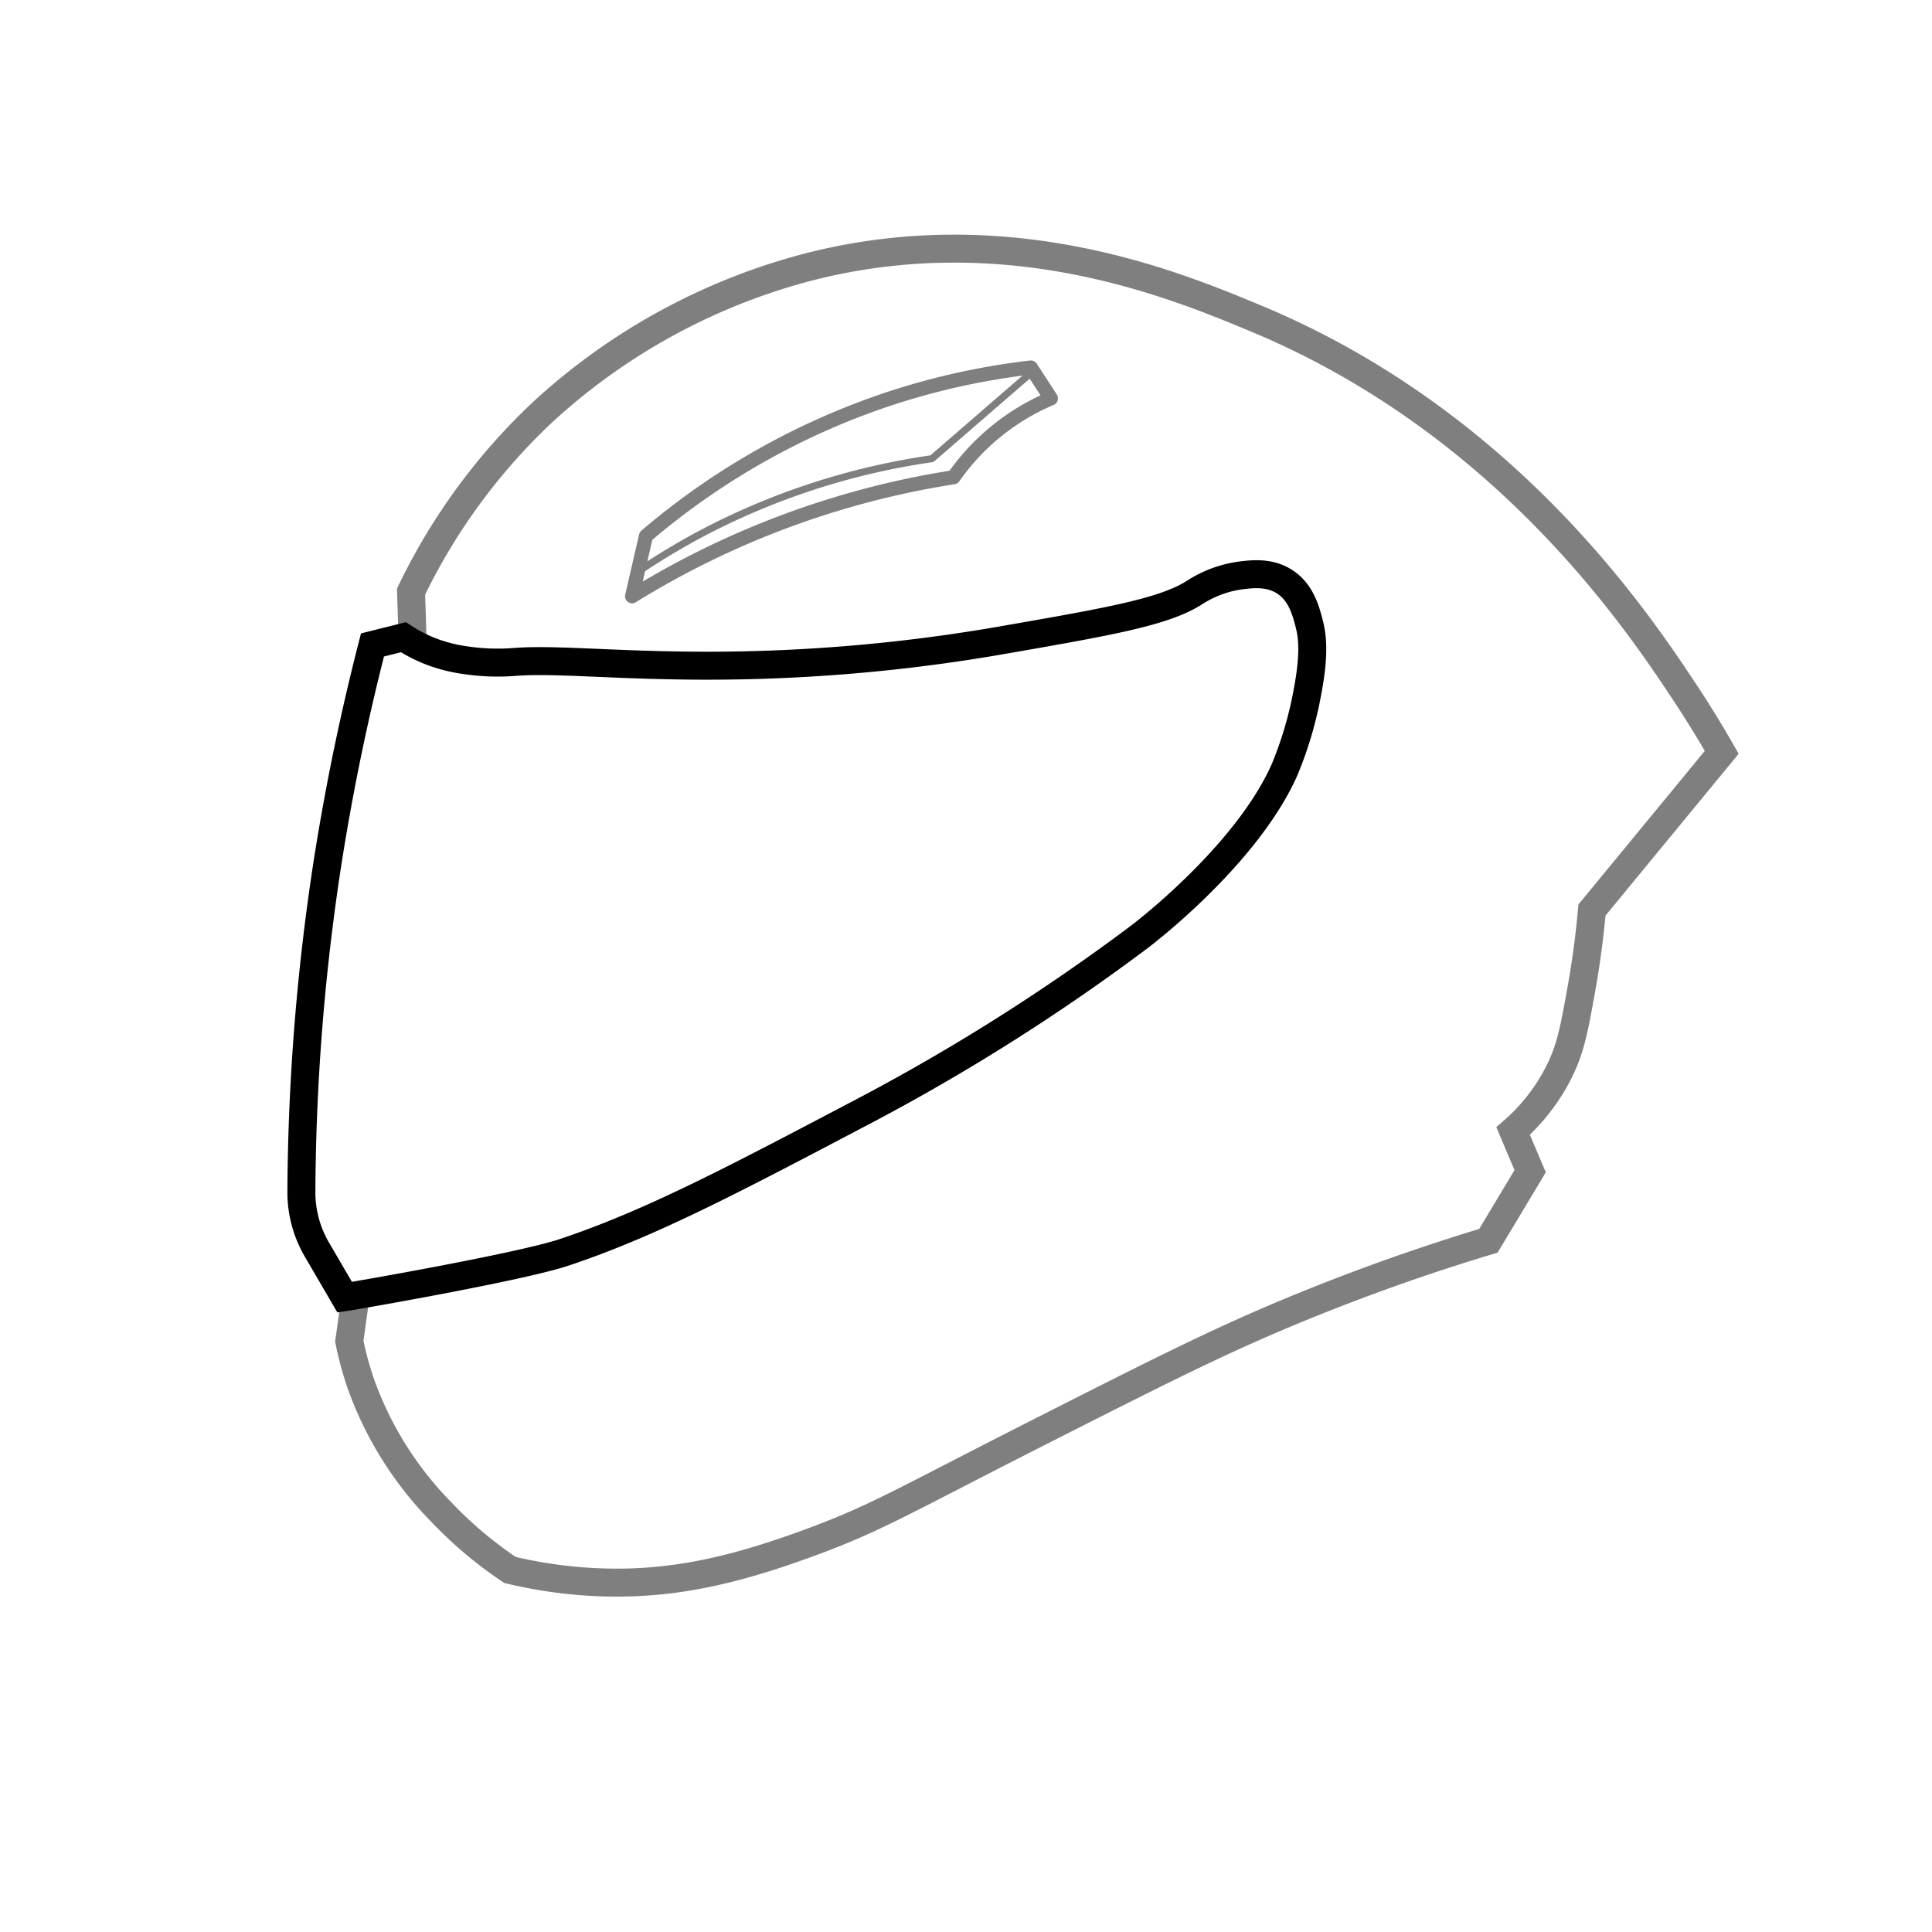 <svg xmlns="http://www.w3.org/2000/svg" viewBox="0 0 500 500"><defs><style>.cls-1{opacity:0.5;}.cls-2,.cls-3,.cls-4{fill:none;stroke:#000;}.cls-2{stroke-miterlimit:10;stroke-width:7.24px;}.cls-3,.cls-4{stroke-linecap:square;stroke-linejoin:round;}.cls-3{stroke-width:3.65px;}.cls-4{stroke-width:1.82px;}</style></defs><g id="Laag_4" data-name="Laag 4" class="cls-1"><path class="cls-2" d="M106.78,165.91q-.19-6.39-.4-12.8a157.22,157.22,0,0,1,34-46.4,161.76,161.76,0,0,1,70.4-38c51-12.51,93.33,5,114,13.6,64.84,26.89,99.1,78.55,111.2,96.8,4.18,6.31,7.4,11.74,9.6,15.6L412,235.51c-.73,8.15-1.78,15.17-2.8,20.8-1.73,9.63-2.65,14.56-5.2,20a50.2,50.2,0,0,1-12.4,16.4l4.4,10.4-10.8,18a539.74,539.74,0,0,0-52.4,18.8c-18.27,7.64-33.76,15.47-64,30.8-36.16,18.34-42.25,22.34-60,28.8-18.8,6.85-34.71,10.65-53.2,10a119.32,119.32,0,0,1-23.6-3.2,104.19,104.19,0,0,1-17.6-14.8,90.94,90.94,0,0,1-20.8-32.8,84,84,0,0,1-3.2-11.6l1.6-11.6"/><path class="cls-3" d="M163.58,154.31a223.91,223.91,0,0,1,83.2-30.8,58.53,58.53,0,0,1,25.2-20.4l-5.2-8a185.57,185.57,0,0,0-36.4,8,188.71,188.71,0,0,0-63.2,35.6Z"/><path class="cls-3" d="M110.78,168.31a51.47,51.47,0,0,0,8.4,2,52.08,52.08,0,0,0,12.4.4c13.62-1.06,36.21,2.25,72.4.4a443.09,443.09,0,0,0,53.6-6c28.11-4.9,42.16-7.35,50-12.4a29.06,29.06,0,0,1,12-4.4c2.85-.35,7.27-.9,11.2,1.6,4.29,2.73,5.54,7.5,6.4,10.8s1.44,7.86-.4,17.6a97.62,97.62,0,0,1-6,20.4c-10.07,22.55-37.6,43.2-37.6,43.2a531,531,0,0,1-70,44.4c-34.47,18.12-56,29.58-78.8,37.2A226.65,226.65,0,0,1,96,333.91"/><path class="cls-4" d="M166.38,147.11a181.56,181.56,0,0,1,18.2-10.6,183.88,183.88,0,0,1,56.6-17.8q12.7-11,25.4-22"/></g><g id="Laag_5" data-name="Laag 5"><path class="cls-2" d="M112.4,168.91a40.56,40.56,0,0,0,8.4,2,56.36,56.36,0,0,0,12.4.4c13.62-1.06,36.2,2.25,72.4.4a443.31,443.31,0,0,0,53.6-6c28.11-4.9,42.16-7.35,50-12.4a29.06,29.06,0,0,1,12-4.4c2.84-.35,7.26-.9,11.2,1.6,4.29,2.73,5.54,7.5,6.4,10.8s1.44,7.86-.4,17.6a97.62,97.62,0,0,1-6,20.4c-10.07,22.55-37.6,43.2-37.6,43.2a531,531,0,0,1-70,44.4c-34.47,18.12-56,29.58-78.8,37.2-11.33,3.79-54,11.2-56.8,11.6L82,323.37a29.36,29.36,0,0,1-4-14.91,575.83,575.83,0,0,1,6.82-85.55C88,202.7,92,184,96.4,166.91l8-2A37.85,37.85,0,0,0,112.4,168.91Z"/></g></svg>
